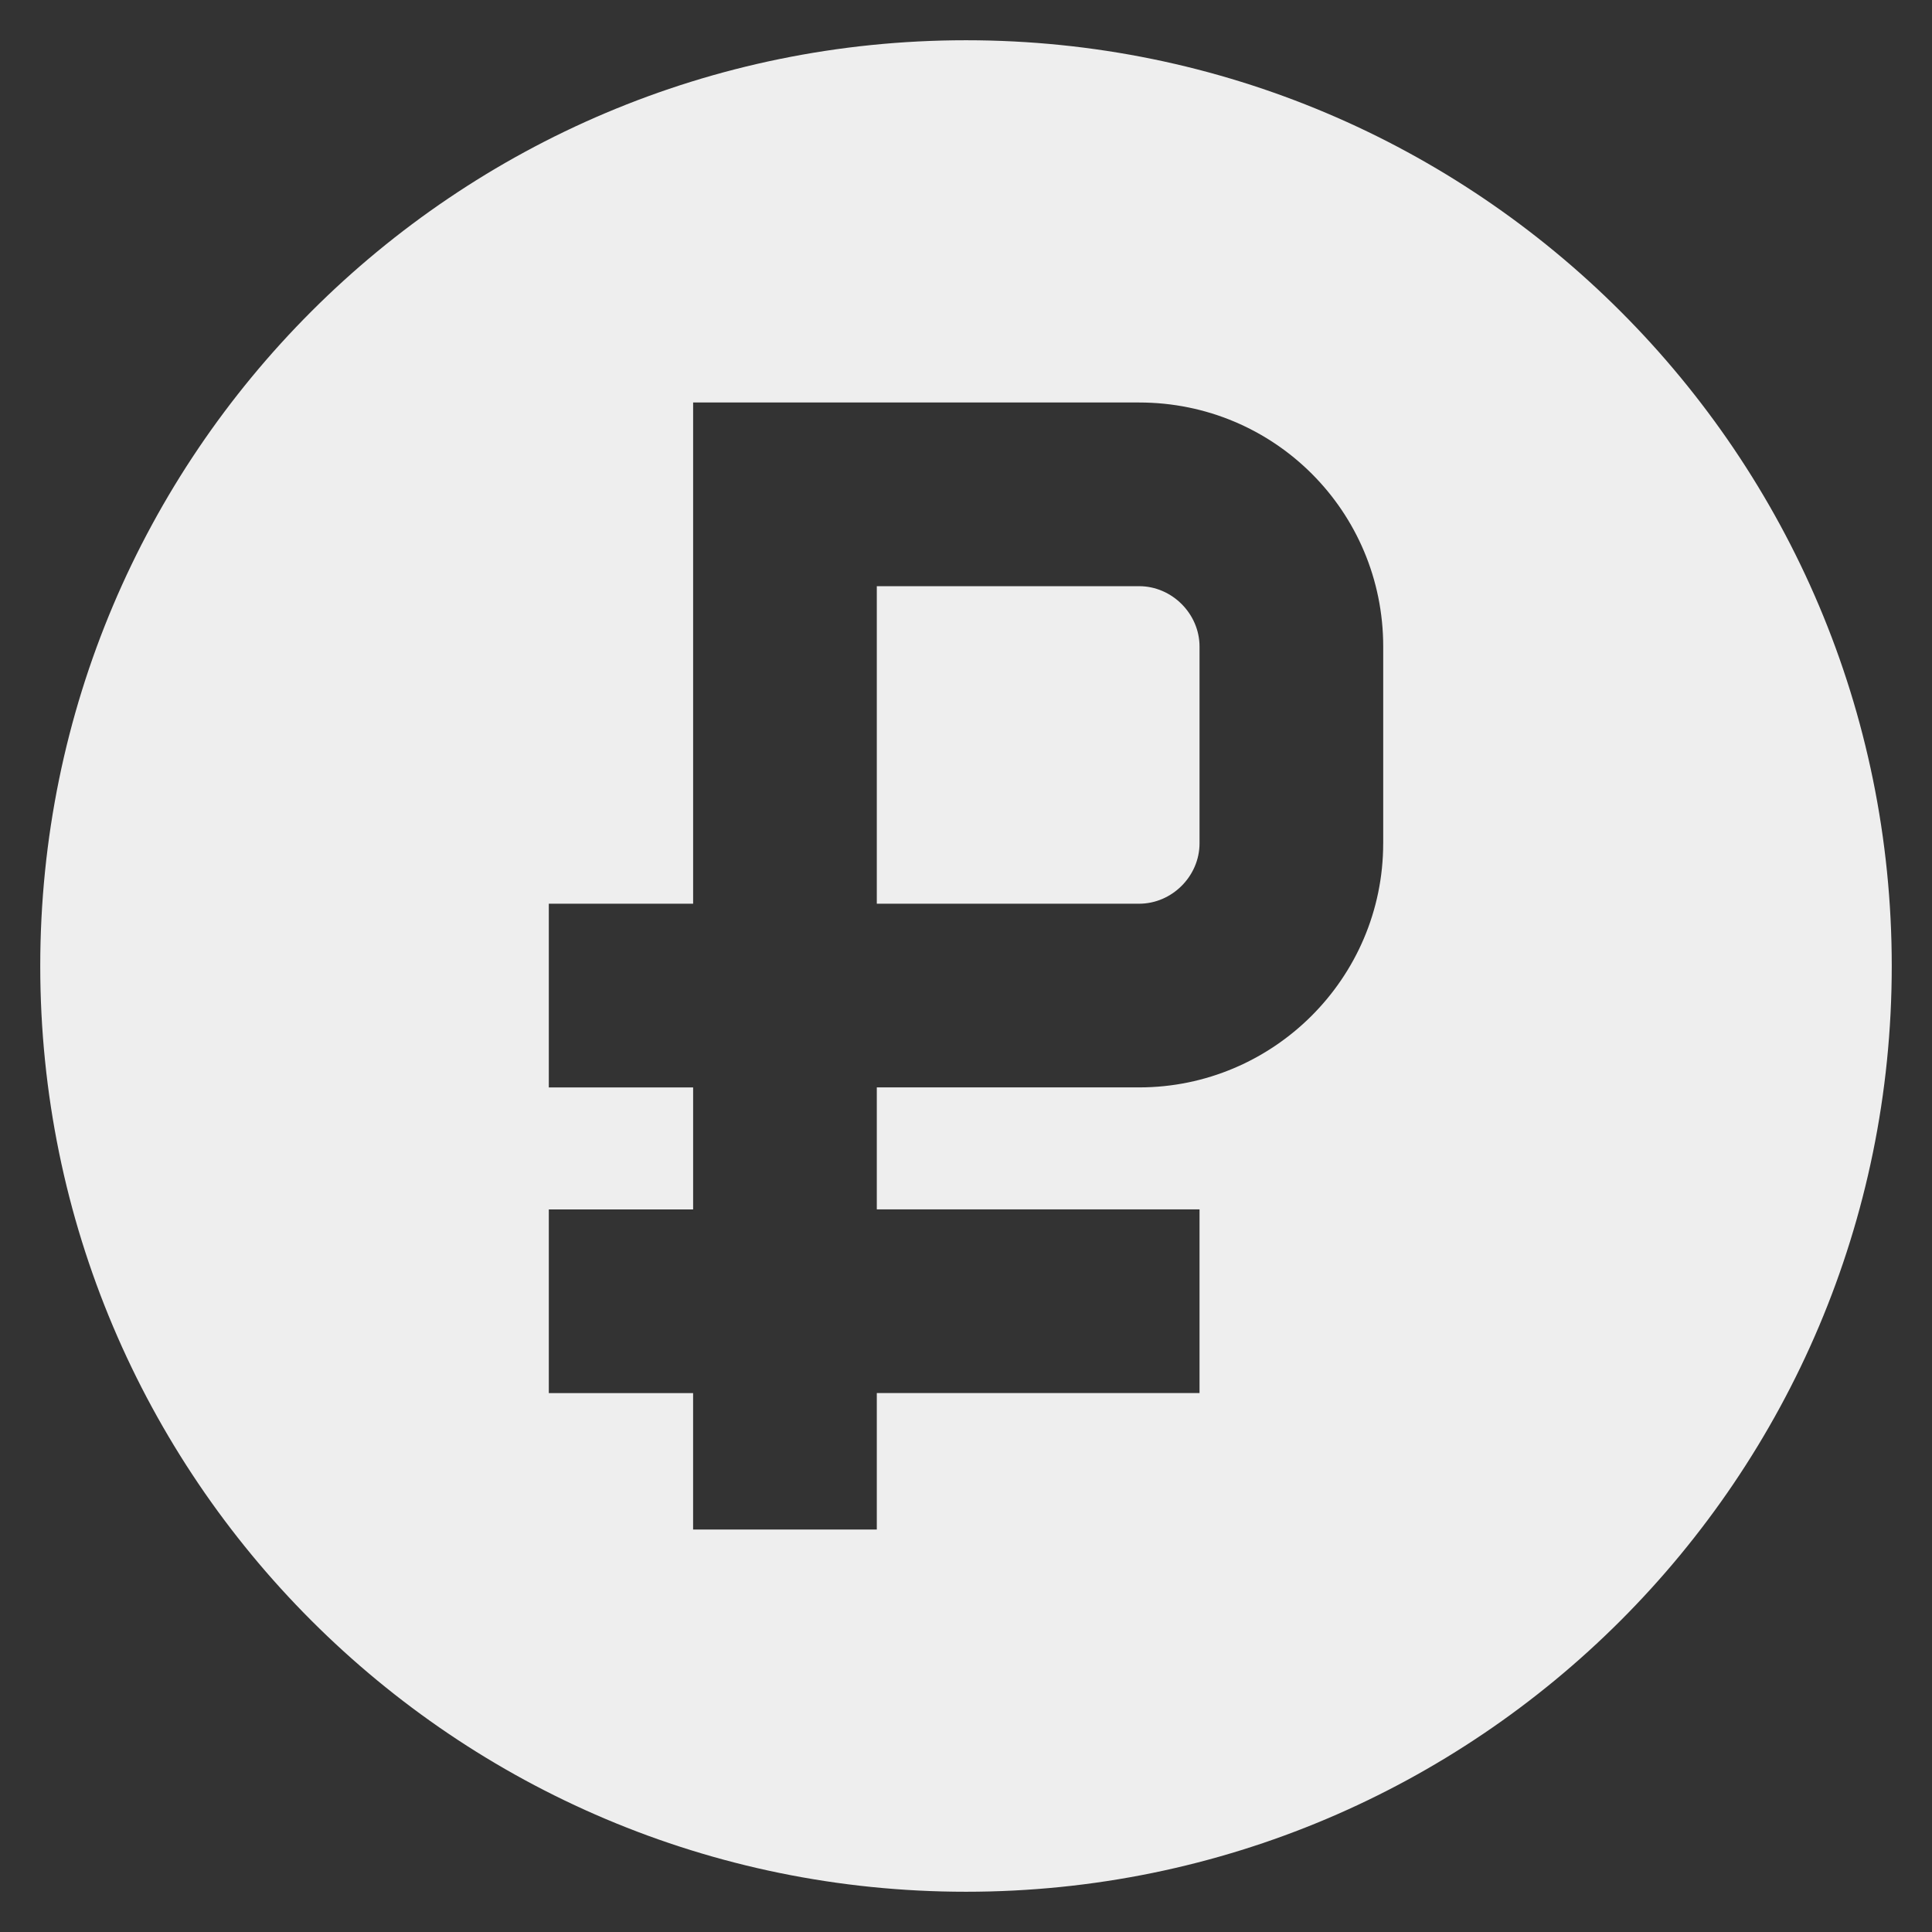 <svg xmlns="http://www.w3.org/2000/svg" xmlns:xlink="http://www.w3.org/1999/xlink" x="0px" y="0px"
	 width="96px" height="96px" viewBox="0 0 96 96" enable-background="new 0 0 96 96" xml:space="preserve">
<rect x="0" y="0" width="96" height="96" fill="#333333" stroke="none"/>
<path fill="#EEEEEE" d="M48,2C22.596,2,2,22.594,2,48c0,25.405,20.596,46,46,46c25.4,0,46-20.595,46-46C94,22.594,73.4,2,48,2z
	 M68.73,41.905c0,6.714-5.476,12.127-12.126,12.127H43.568v6.062h16.036v9.127H43.568V76H34.44v-6.778H27.27v-9.127h7.171v-6.062
	H27.27v-9.127h7.171V20h22.164c6.717,0,12.126,5.412,12.126,12.127V41.905z M59.604,32.127v9.778c0,1.63-1.369,3-3,3H43.568V29.127
	h13.036C58.235,29.127,59.604,30.498,59.604,32.127z"/>
</svg>